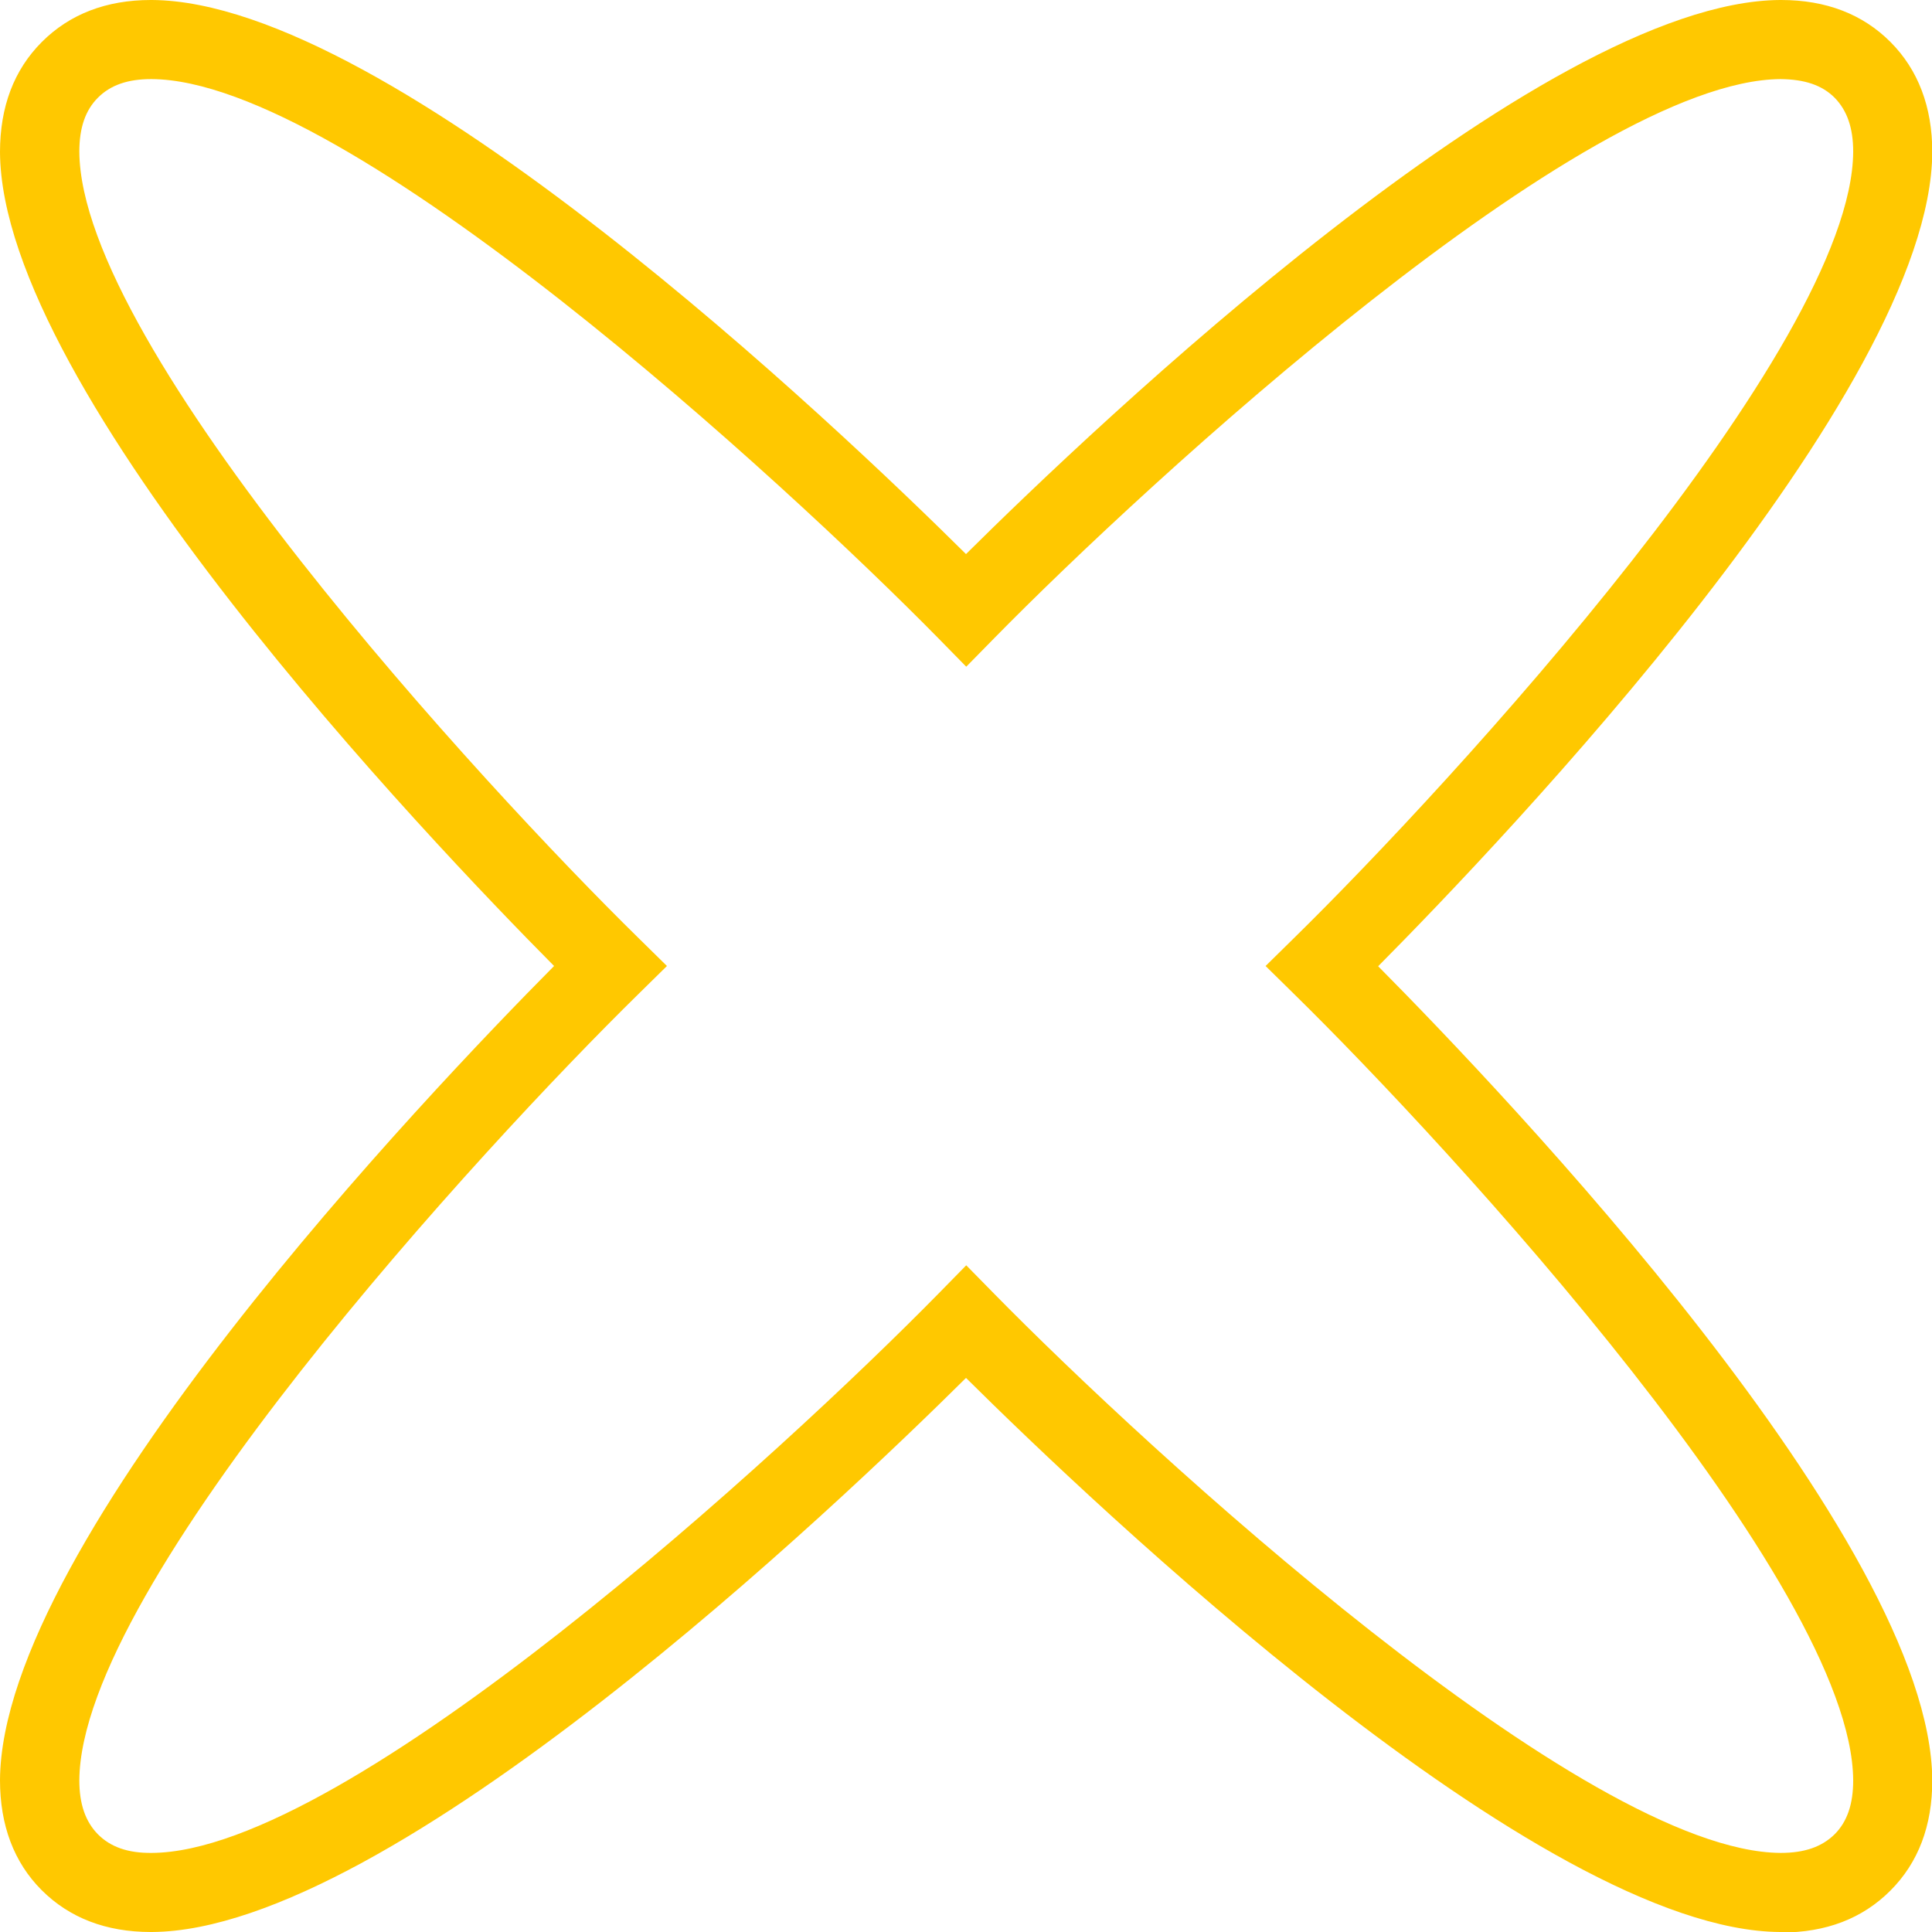 <svg width="48" height="48" viewBox="0 0 48 48" fill="none" xmlns="http://www.w3.org/2000/svg">
<path d="M44.253 48C44.253 48 44.233 48 44.227 48C38.267 47.968 27.129 37.337 24 34.234C20.871 37.337 9.733 47.968 3.773 48C3.767 48 3.754 48 3.747 48C2.635 48 1.724 47.649 1.034 46.959C0.345 46.269 0 45.346 0 44.227C0.033 38.267 10.663 27.129 13.766 24C10.663 20.871 0.033 9.733 0 3.78C0 2.654 0.345 1.737 1.041 1.041C1.731 0.351 2.641 0 3.747 0H3.773C9.733 0.033 20.871 10.663 24 13.766C27.129 10.663 38.267 0.033 44.227 0H44.253C45.365 0 46.276 0.351 46.966 1.041C47.655 1.731 48.007 2.654 48.007 3.78C47.974 9.739 37.343 20.877 34.24 24.006C37.343 27.136 47.974 38.274 48.007 44.233C48.007 45.359 47.662 46.276 46.966 46.972C46.27 47.668 45.365 48.013 44.253 48.013V48ZM3.754 1.965C3.175 1.965 2.745 2.114 2.433 2.427C2.121 2.739 1.971 3.175 1.971 3.767C1.997 8.646 12.003 19.517 15.855 23.297L16.57 24L15.855 24.703C12.003 28.483 1.997 39.354 1.971 44.233C1.971 44.819 2.121 45.255 2.433 45.573C2.745 45.886 3.175 46.042 3.773 46.035C8.653 46.009 19.524 36.003 23.304 32.152L24.006 31.436L24.709 32.152C28.489 36.003 39.36 46.009 44.24 46.035C44.832 46.035 45.261 45.886 45.58 45.573C45.892 45.261 46.042 44.825 46.042 44.233C46.016 39.354 36.01 28.483 32.158 24.703L31.443 24L32.158 23.297C36.01 19.517 46.016 8.646 46.042 3.767C46.042 3.181 45.892 2.745 45.58 2.427C45.268 2.114 44.832 1.971 44.24 1.965C39.36 1.991 28.489 11.997 24.709 15.848L24.006 16.564L23.304 15.848C19.517 11.997 8.646 1.991 3.767 1.965H3.754Z" fill="#FFC800"/>
</svg>
